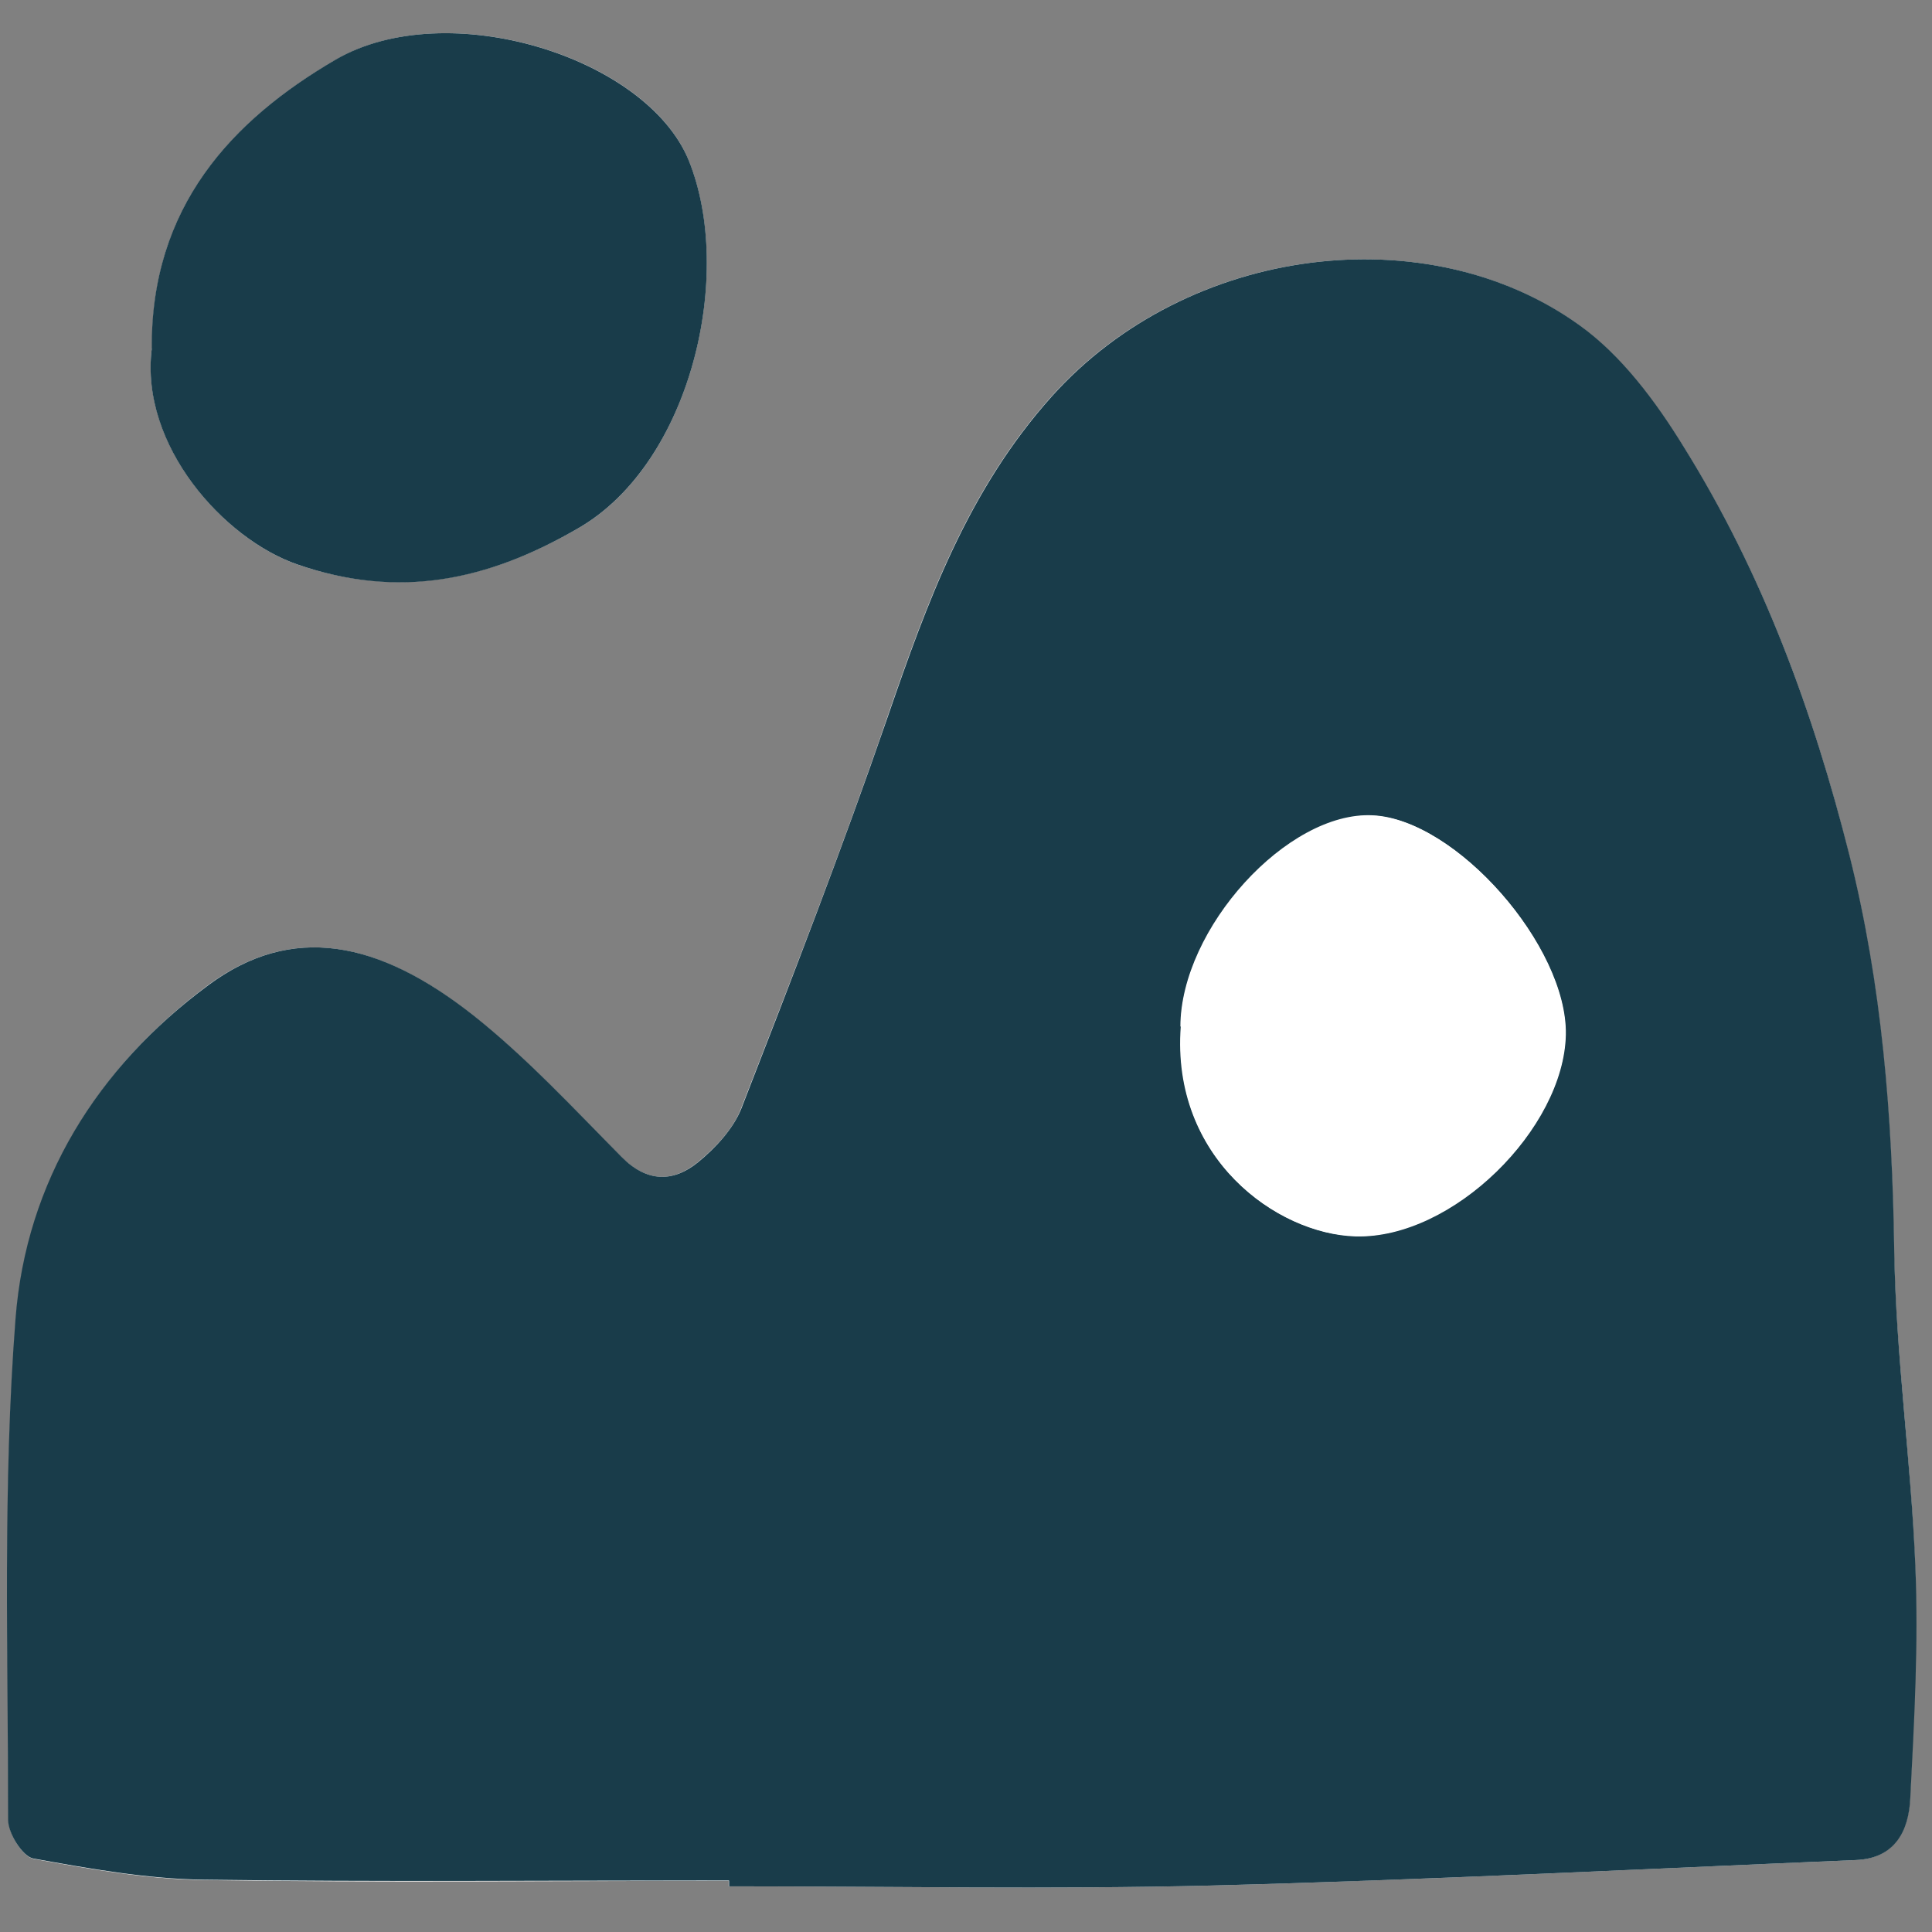<svg width="25" height="25" viewBox="0 0 25 25" fill="none" xmlns="http://www.w3.org/2000/svg">
<rect x="0" y="0" width="25" height="25" fill="#808080" stroke="none"/>
<g clip-path="url(#clip0_1169_45572)">
<path d="M9.429 24.333C9.429 24.358 9.429 24.384 9.429 24.409C11.506 24.409 13.583 24.45 15.66 24.399C18.443 24.328 21.226 24.186 24.009 24.069C24.517 24.049 24.695 23.688 24.715 23.272C24.761 22.276 24.817 21.271 24.781 20.276C24.73 18.909 24.532 17.543 24.507 16.172C24.481 14.446 24.349 12.755 23.928 11.069C23.461 9.195 22.8 7.407 21.78 5.777C21.419 5.198 20.977 4.604 20.434 4.208C18.474 2.796 15.371 3.162 13.604 5.132C12.517 6.346 11.994 7.793 11.481 9.281C10.897 10.987 10.242 12.668 9.587 14.349C9.485 14.613 9.257 14.852 9.028 15.04C8.703 15.304 8.368 15.299 8.038 14.969C7.418 14.344 6.814 13.689 6.128 13.146C4.889 12.165 3.777 11.947 2.69 12.749C1.258 13.816 0.344 15.299 0.207 17.066C0.04 19.219 0.111 21.393 0.111 23.556C0.111 23.729 0.294 24.028 0.436 24.054C1.162 24.186 1.903 24.318 2.64 24.328C4.905 24.363 7.17 24.338 9.434 24.338L9.429 24.333ZM1.964 4.512C1.812 5.762 2.899 6.98 3.853 7.306C5.153 7.747 6.306 7.519 7.495 6.828C8.942 5.985 9.506 3.548 8.911 2.075C8.368 0.734 5.783 -0.063 4.351 0.77C2.995 1.557 1.949 2.684 1.969 4.512H1.964Z" fill="white"/>
<path d="M9.429 24.333C7.164 24.333 4.899 24.353 2.634 24.323C1.897 24.313 1.156 24.18 0.43 24.049C0.293 24.023 0.105 23.724 0.105 23.551C0.105 21.387 0.034 19.214 0.201 17.061C0.338 15.293 1.253 13.816 2.695 12.749C3.776 11.947 4.894 12.165 6.133 13.145C6.818 13.689 7.423 14.344 8.042 14.969C8.367 15.299 8.707 15.304 9.032 15.04C9.256 14.857 9.484 14.613 9.591 14.349C10.246 12.668 10.896 10.987 11.485 9.281C11.998 7.793 12.521 6.346 13.608 5.132C15.375 3.161 18.478 2.796 20.438 4.208C20.982 4.599 21.424 5.193 21.784 5.777C22.805 7.412 23.46 9.194 23.932 11.068C24.354 12.754 24.486 14.445 24.511 16.172C24.531 17.538 24.73 18.904 24.785 20.275C24.826 21.271 24.77 22.271 24.719 23.271C24.699 23.693 24.521 24.049 24.013 24.069C21.23 24.186 18.448 24.328 15.665 24.399C13.588 24.45 11.511 24.409 9.434 24.409C9.434 24.384 9.434 24.358 9.434 24.333H9.429ZM15.279 13.283C15.152 14.979 16.513 15.964 17.534 15.994C18.793 16.03 20.235 14.598 20.256 13.384C20.276 12.242 18.839 10.601 17.762 10.55C16.66 10.495 15.279 12.013 15.274 13.283H15.279Z" fill="#193C4A"/>
<path d="M1.964 4.512C1.949 2.679 2.995 1.557 4.346 0.77C5.783 -0.063 8.363 0.734 8.912 2.075C9.506 3.542 8.947 5.98 7.495 6.828C6.301 7.524 5.154 7.752 3.854 7.306C2.899 6.98 1.807 5.762 1.964 4.512Z" fill="#193C4A"/>
<path d="M15.28 13.288C15.28 12.023 16.667 10.505 17.769 10.555C18.846 10.606 20.283 12.246 20.262 13.389C20.237 14.603 18.8 16.035 17.54 15.999C16.52 15.969 15.159 14.984 15.286 13.288H15.28Z" fill="white"/>
</g>
<defs>
<clipPath id="clip0_1169_45572">
<rect width="24.696" height="24" fill="white" transform="translate(0.096 0.429)"/>
</clipPath>
</defs>
</svg>
